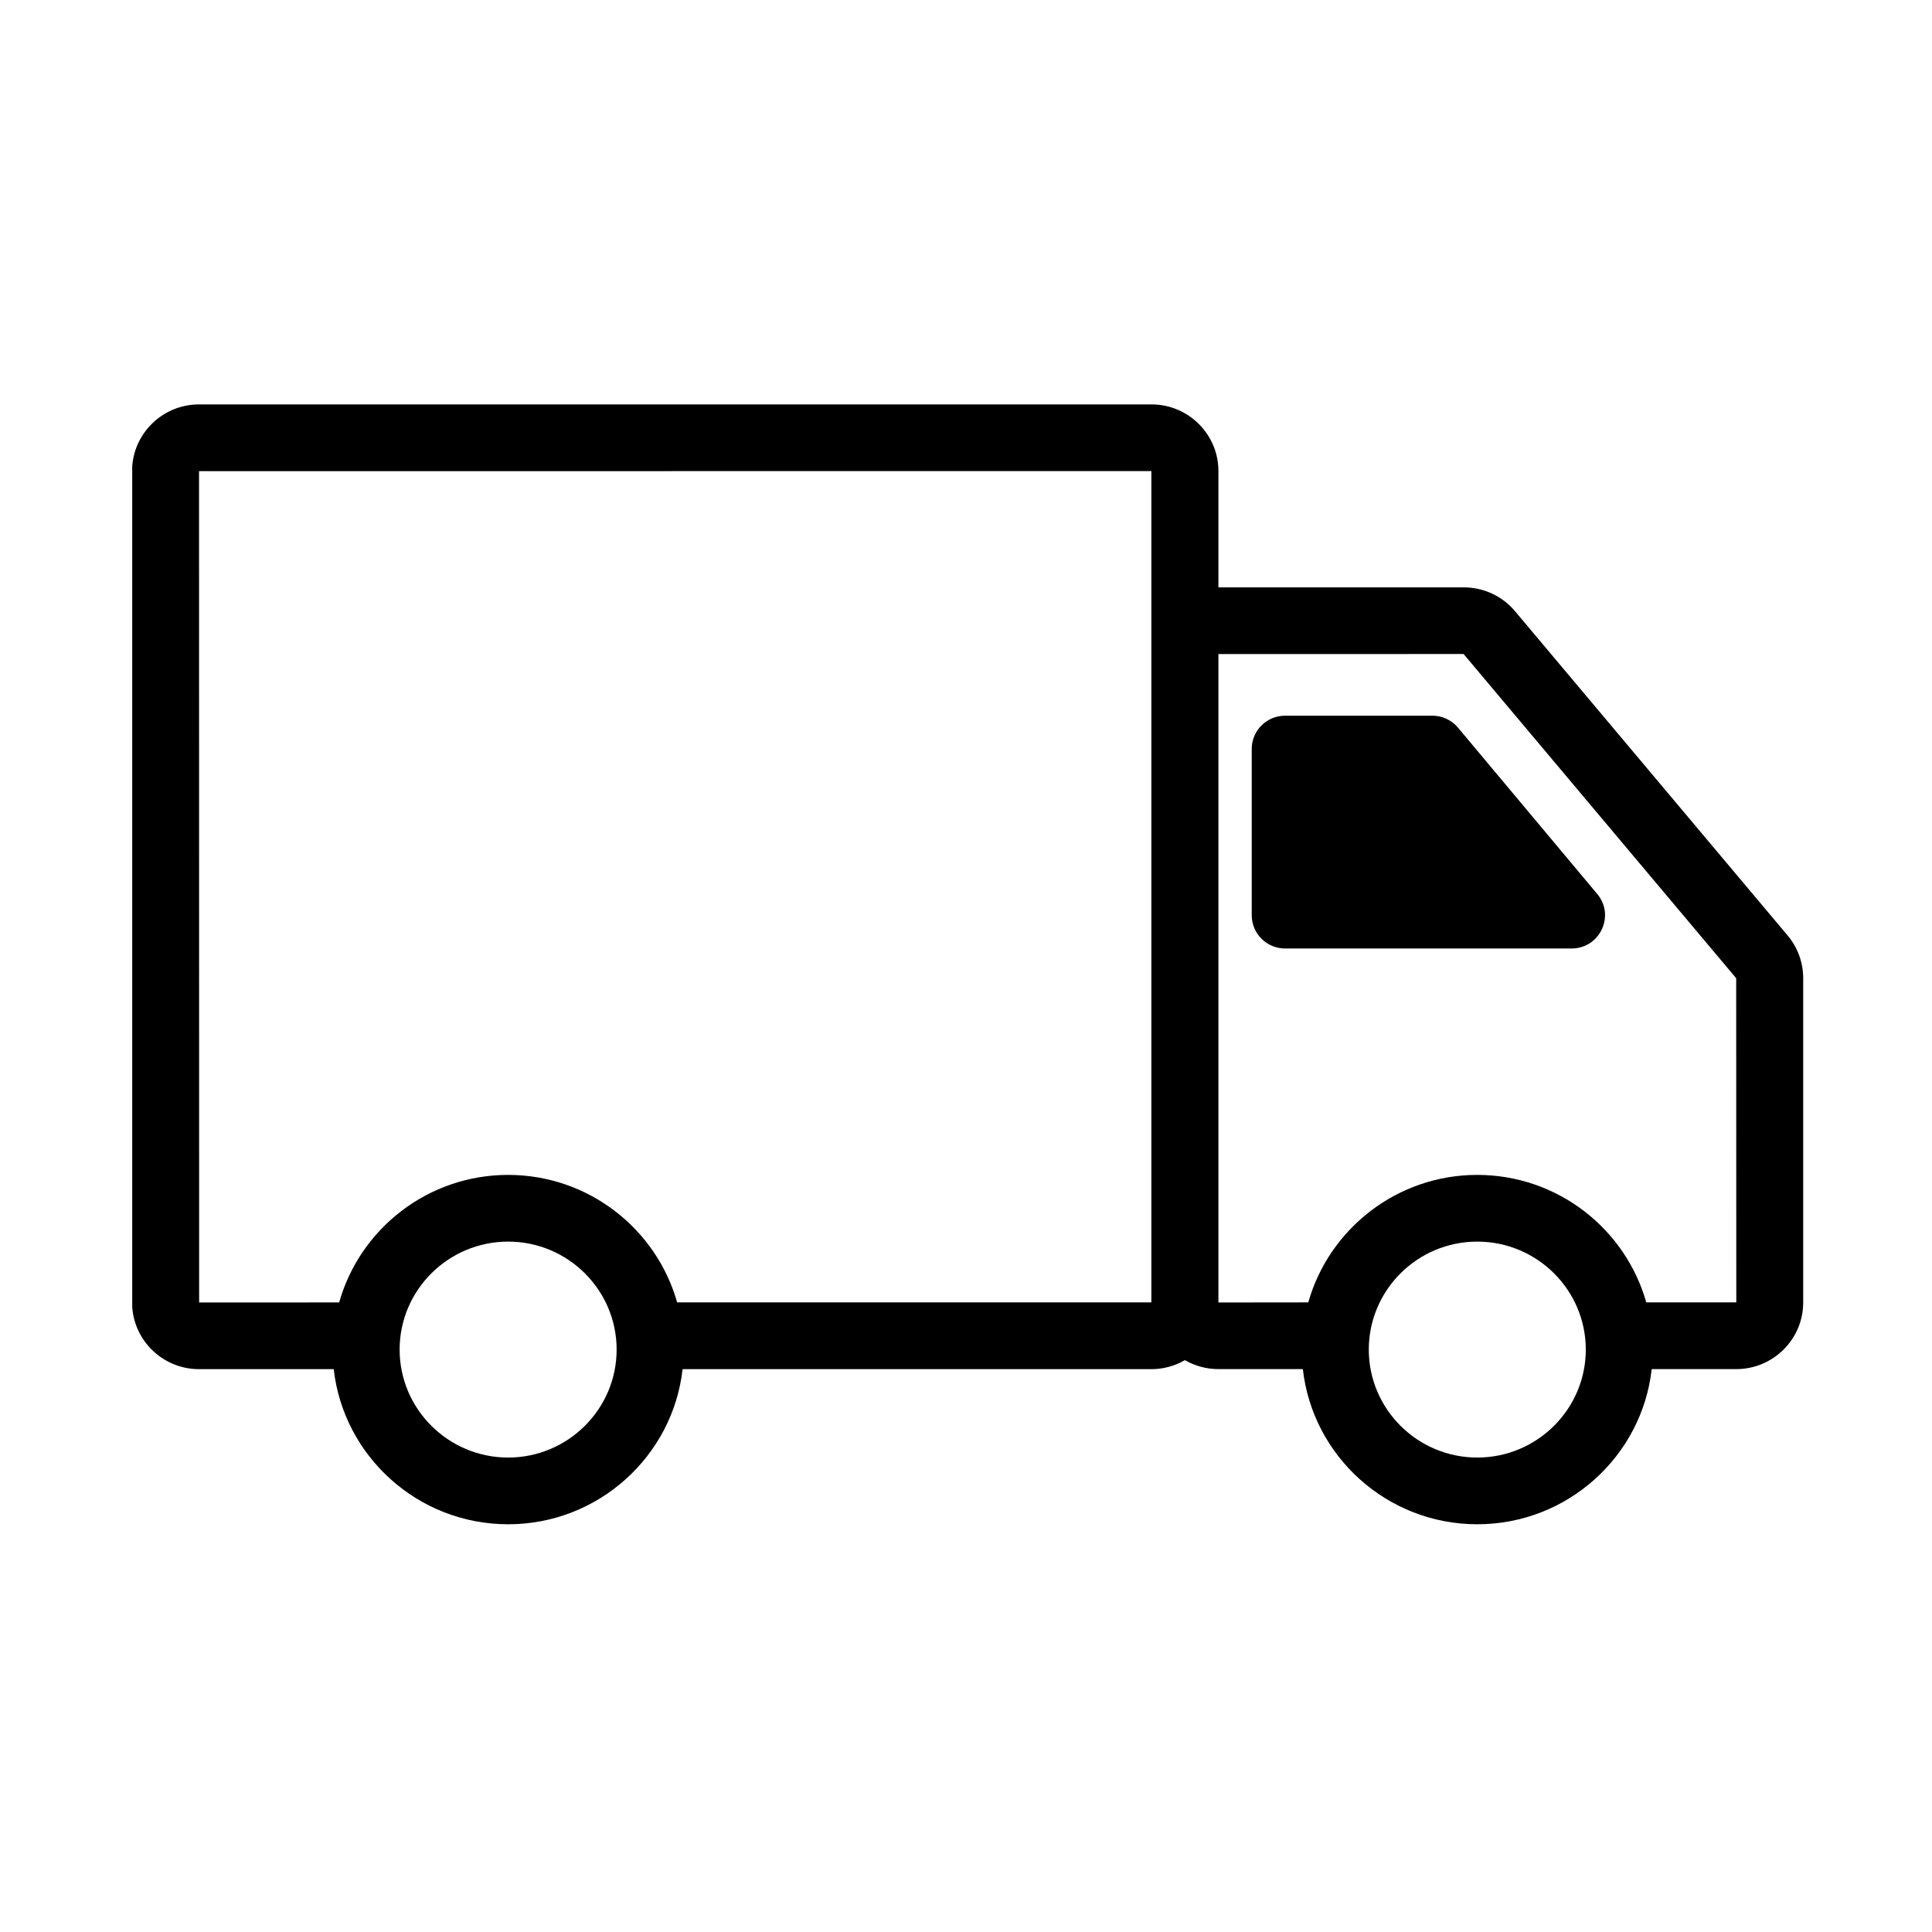 <svg xmlns="http://www.w3.org/2000/svg" xmlns:xlink="http://www.w3.org/1999/xlink" width="200" zoomAndPan="magnify" viewBox="0 0 150 150" height="200" preserveAspectRatio="xMidYMid meet" version="1.0"><defs><clipPath id="b999a53697"><path d="M 10.266 31.387 L 140 31.387 L 140 118.387 L 10.266 118.387 Z M 10.266 31.387 " clip-rule="nonzero"/></clipPath></defs><rect x="-15" width="180" fill="#ffffff" y="-15" height="180" fill-opacity="1"/><rect x="-15" width="180" fill="#ffffff" y="-15" height="180" fill-opacity="1"/><rect x="-15" width="180" fill="#ffffff" y="-15" height="180" fill-opacity="1"/><g clip-path="url(#b999a53697)"><path fill="#000000" d="M 138.789 72.629 L 117.625 47.453 C 116.637 46.277 115.184 45.602 113.641 45.602 L 94.598 45.602 L 94.598 36.574 C 94.598 33.719 92.266 31.398 89.398 31.398 L 15.453 31.398 C 12.586 31.398 10.254 33.719 10.254 36.574 L 10.254 101.125 C 10.254 103.977 12.586 106.301 15.453 106.301 L 25.91 106.301 C 26.672 113.066 32.453 118.344 39.453 118.344 C 46.453 118.344 52.234 113.066 52.996 106.301 L 89.398 106.301 C 90.344 106.301 91.23 106.043 91.996 105.602 C 92.758 106.039 93.645 106.297 94.586 106.297 L 101.152 106.297 C 101.914 113.066 107.695 118.344 114.695 118.344 C 121.695 118.344 127.48 113.066 128.238 106.297 L 134.805 106.297 C 137.668 106.297 140 103.977 140 101.125 L 140 75.949 C 140 74.734 139.57 73.555 138.789 72.629 Z M 15.453 36.582 L 89.391 36.574 L 89.391 50.742 C 89.391 50.754 89.391 50.762 89.391 50.773 L 89.391 101.117 L 52.574 101.117 C 50.961 95.414 45.691 91.219 39.453 91.219 C 33.211 91.219 27.941 95.414 26.332 101.121 L 15.461 101.125 Z M 39.453 113.164 C 34.809 113.164 31.027 109.402 31.027 104.781 C 31.027 100.16 34.809 96.398 39.453 96.398 C 44.098 96.398 47.875 100.16 47.875 104.781 C 47.875 109.402 44.098 113.164 39.453 113.164 Z M 114.695 113.164 C 110.051 113.164 106.273 109.402 106.273 104.781 C 106.273 100.16 110.051 96.398 114.695 96.398 C 119.34 96.398 123.121 100.16 123.121 104.781 C 123.121 109.402 119.34 113.164 114.695 113.164 Z M 127.816 101.117 C 126.203 95.414 120.934 91.219 114.695 91.219 C 108.457 91.219 103.188 95.414 101.574 101.117 L 94.598 101.125 L 94.598 50.781 L 113.633 50.777 L 134.797 75.949 L 134.805 101.117 Z M 127.816 101.117 " fill-opacity="1" fill-rule="nonzero"/></g><path fill="#000000" d="M 113.199 56.496 C 112.707 55.906 111.977 55.566 111.207 55.566 L 99.777 55.566 C 98.344 55.566 97.184 56.723 97.184 58.148 L 97.184 71.059 C 97.184 72.484 98.344 73.641 99.777 73.641 L 122.016 73.641 C 124.215 73.641 125.418 71.09 124.008 69.406 Z M 113.199 56.496 " fill-opacity="1" fill-rule="nonzero"/></svg>